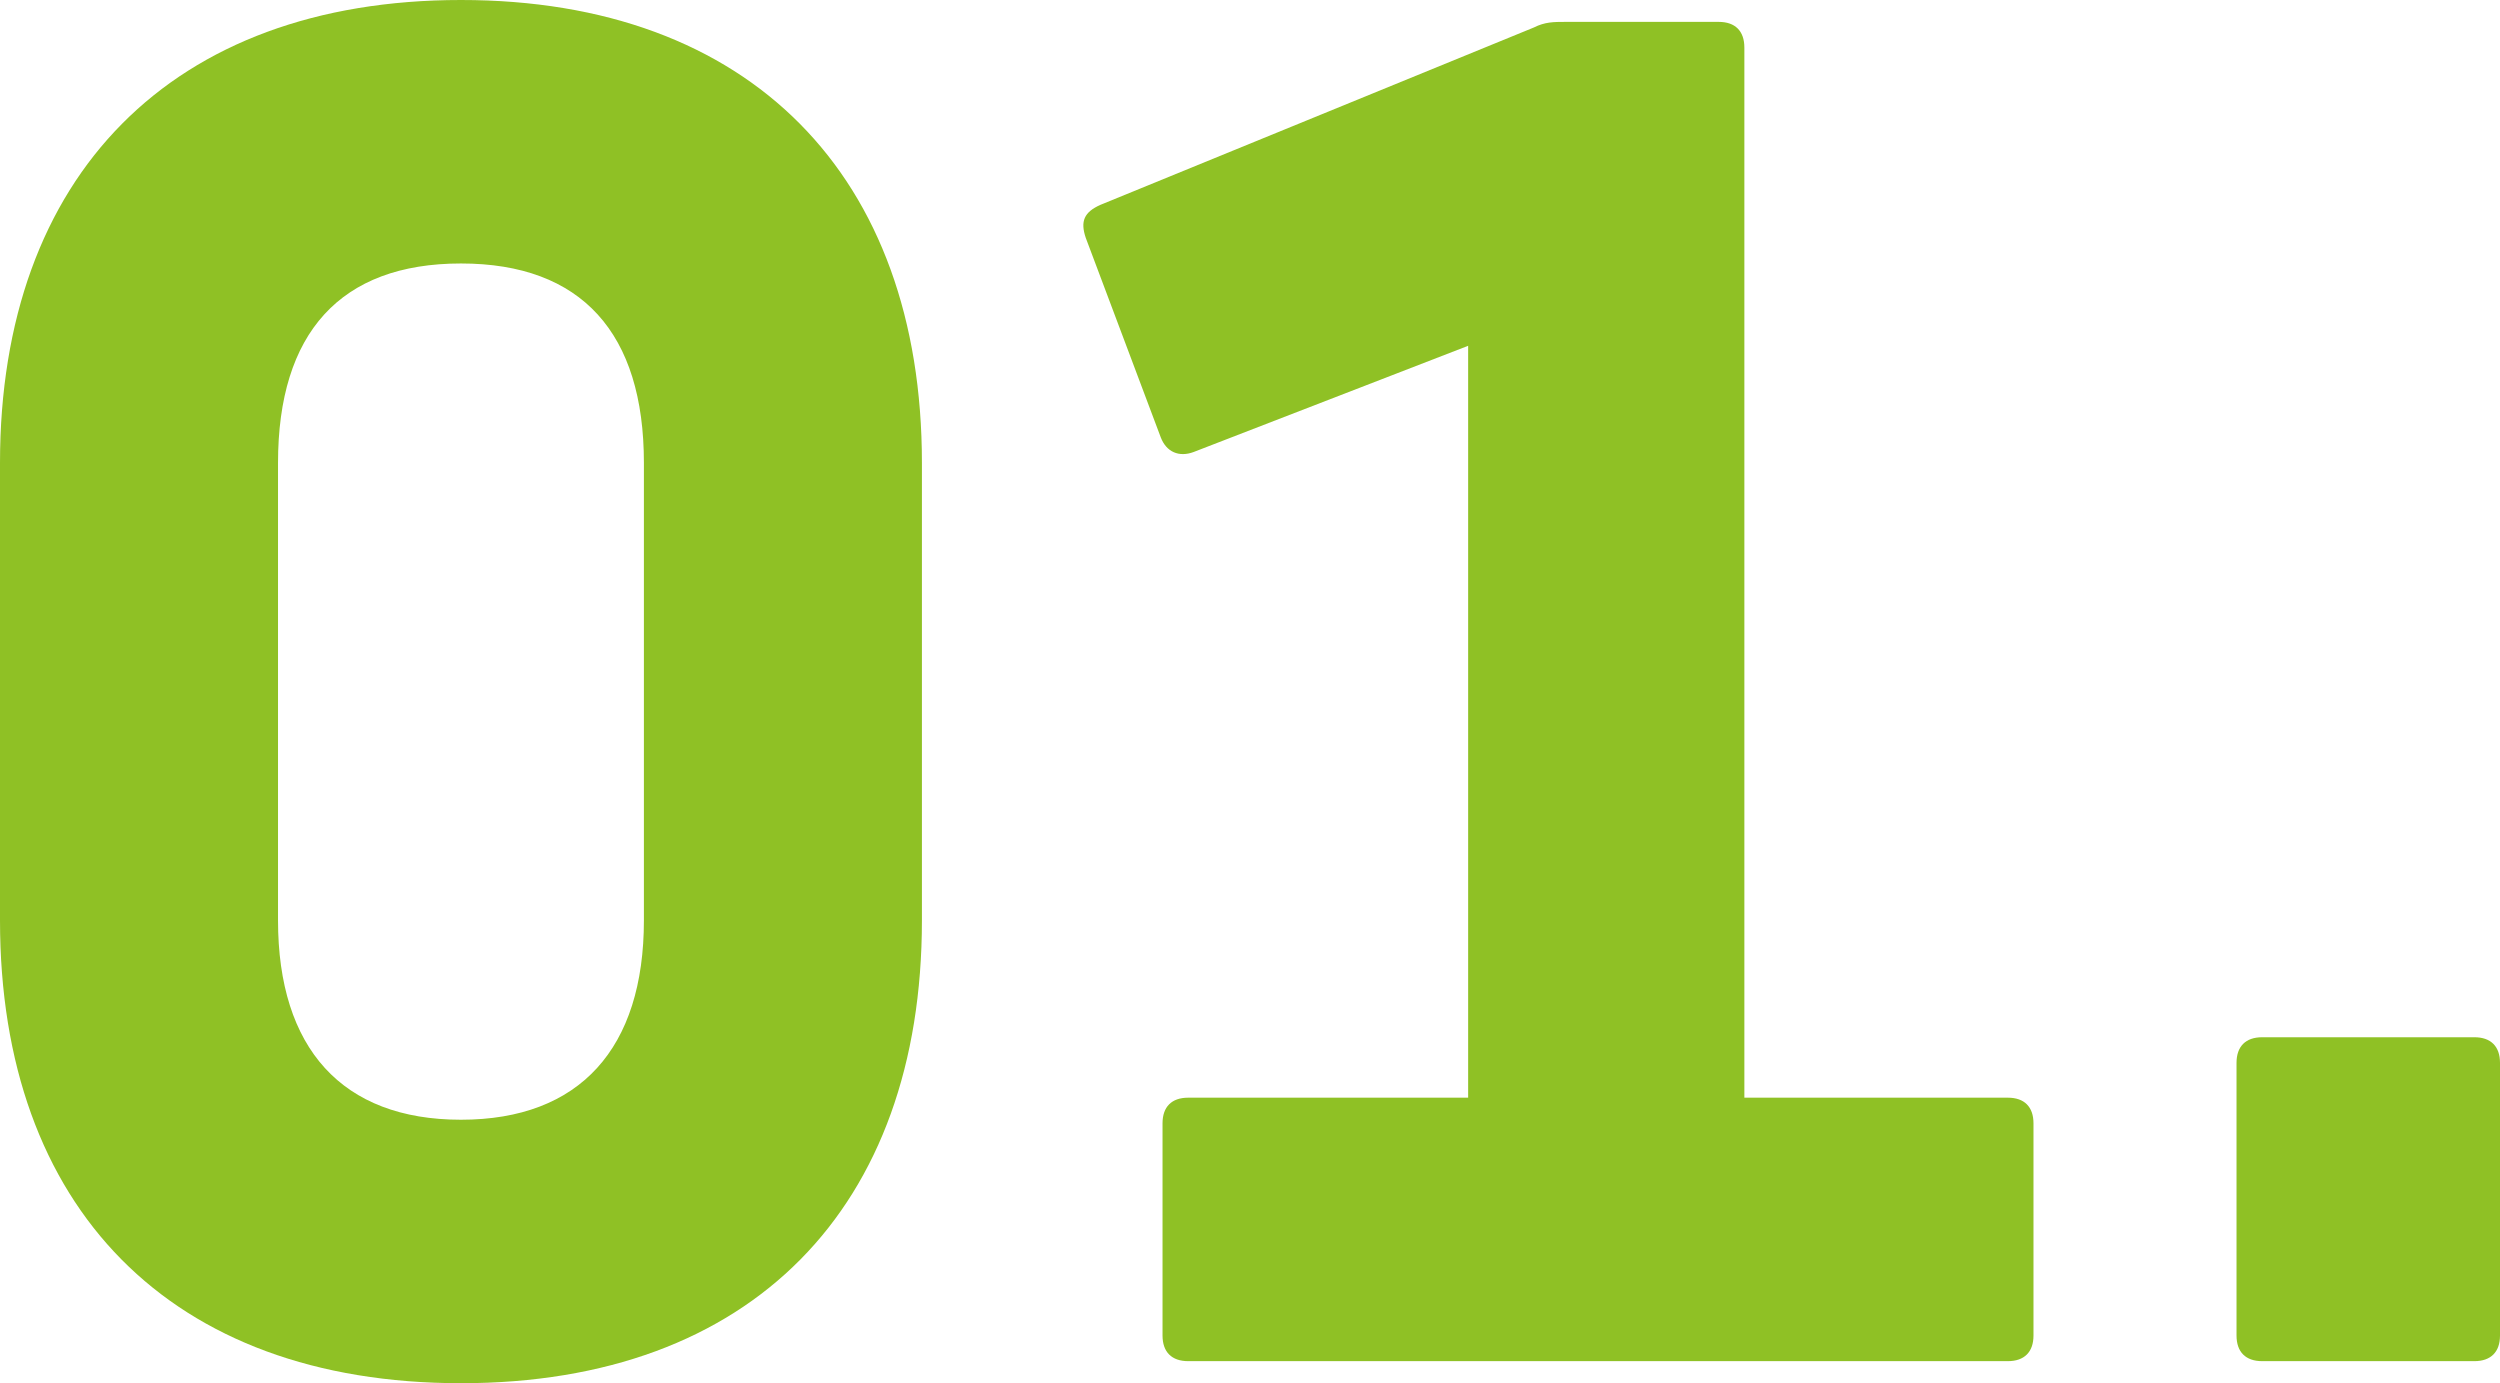 <?xml version="1.0" encoding="UTF-8"?>
<svg id="_レイヤー_2" data-name="レイヤー 2" xmlns="http://www.w3.org/2000/svg" viewBox="0 0 153.05 84.67">
  <defs>
    <style>
      .cls-1 {
        fill: #8fc125;
      }
    </style>
  </defs>
  <g id="_レイアウト" data-name="レイアウト">
    <g>
      <path class="cls-1" d="m0,56.34v-28C0,10.75,10.53,0,28.22,0s28.22,10.75,28.22,28.34v28c0,17.58-10.42,28.34-28.22,28.34S0,73.92,0,56.34Zm28.22,12.21c7.28,0,11.2-4.37,11.2-12.21v-28c0-7.95-3.81-12.21-11.2-12.21s-11.2,4.26-11.2,12.21v28c0,7.84,3.92,12.21,11.2,12.21Z"/>
      <path class="cls-1" d="m71.17,81.76v-12.99c0-1.01.56-1.57,1.57-1.57h17.14V21.17l-16.8,6.5c-.9.34-1.68,0-2.02-.9l-4.59-12.21c-.34-1.01-.11-1.57.9-2.02L93.91,1.68c.67-.34,1.23-.34,1.9-.34h9.41c1.01,0,1.57.56,1.57,1.57v64.29h16.13c1.01,0,1.57.56,1.57,1.57v12.99c0,1.01-.56,1.57-1.57,1.57h-50.18c-1.01,0-1.57-.56-1.57-1.57Z"/>
      <path class="cls-1" d="m136.92,81.76v-16.69c0-1.01.56-1.57,1.57-1.57h12.99c1.01,0,1.57.56,1.57,1.57v16.69c0,1.01-.56,1.57-1.57,1.57h-12.99c-1.01,0-1.57-.56-1.57-1.57Z"/>
    </g>
  </g>
</svg>